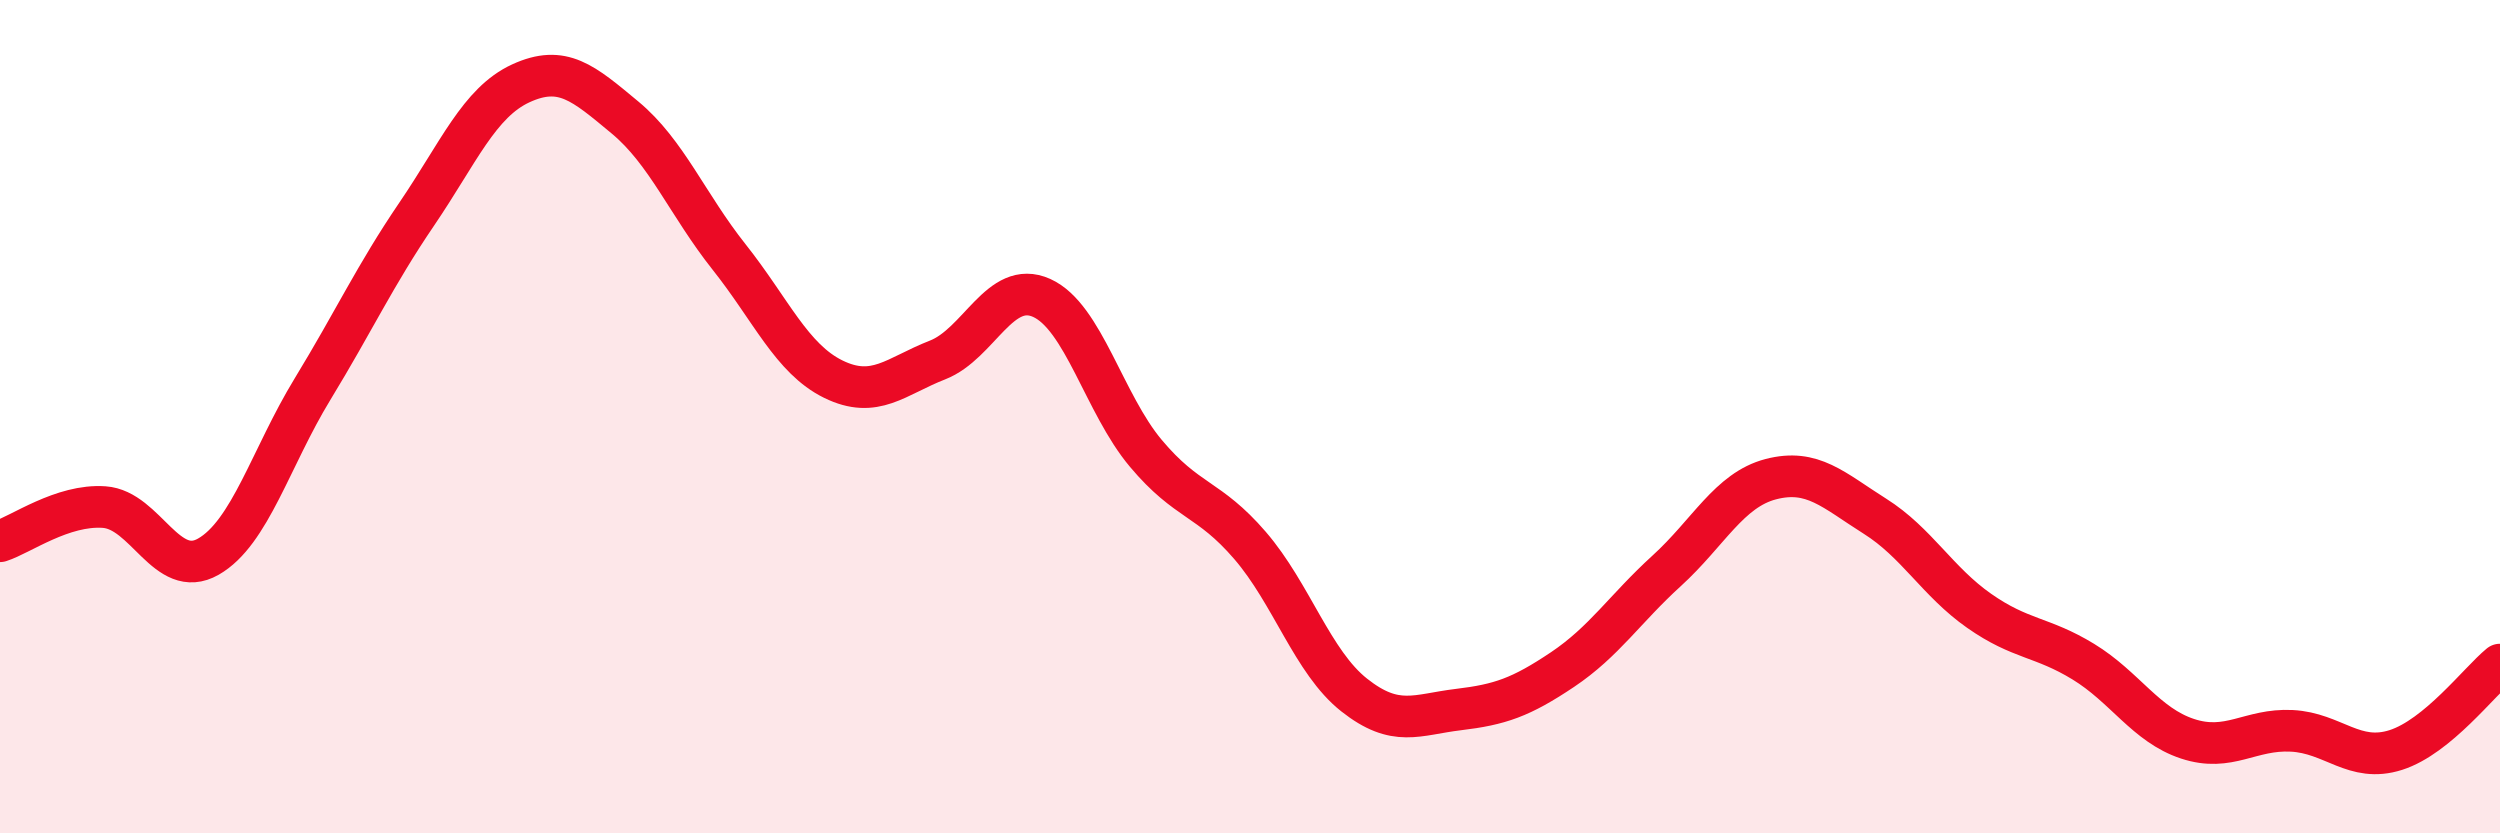 
    <svg width="60" height="20" viewBox="0 0 60 20" xmlns="http://www.w3.org/2000/svg">
      <path
        d="M 0,12.99 C 0.5,12.83 1.5,12.1 2.5,12.17 C 3.5,12.24 4,13.93 5,13.36 C 6,12.79 6.5,10.98 7.5,9.34 C 8.5,7.7 9,6.61 10,5.14 C 11,3.67 11.5,2.46 12.5,2 C 13.5,1.54 14,1.99 15,2.82 C 16,3.65 16.5,4.91 17.5,6.17 C 18.5,7.43 19,8.61 20,9.1 C 21,9.59 21.5,9.03 22.5,8.64 C 23.5,8.25 24,6.7 25,7.15 C 26,7.6 26.5,9.69 27.5,10.88 C 28.5,12.07 29,11.93 30,13.09 C 31,14.25 31.5,15.89 32.5,16.68 C 33.5,17.47 34,17.15 35,17.03 C 36,16.91 36.5,16.74 37.5,16.07 C 38.5,15.4 39,14.61 40,13.7 C 41,12.79 41.5,11.76 42.5,11.5 C 43.5,11.24 44,11.76 45,12.39 C 46,13.02 46.5,13.96 47.5,14.66 C 48.5,15.36 49,15.27 50,15.88 C 51,16.49 51.5,17.4 52.5,17.73 C 53.5,18.06 54,17.49 55,17.54 C 56,17.59 56.5,18.32 57.5,18 C 58.5,17.68 59.5,16.36 60,15.95L60 20L0 20Z"
        fill="#EB0A25"
        opacity="0.1"
        stroke-linecap="round"
        stroke-linejoin="round"
      />
      <path
        d="M 0,12.99 C 0.5,12.83 1.5,12.1 2.5,12.17 C 3.5,12.24 4,13.93 5,13.36 C 6,12.79 6.5,10.98 7.5,9.34 C 8.5,7.7 9,6.61 10,5.14 C 11,3.67 11.5,2.46 12.5,2 C 13.5,1.54 14,1.99 15,2.82 C 16,3.65 16.5,4.91 17.5,6.17 C 18.5,7.43 19,8.61 20,9.1 C 21,9.59 21.5,9.03 22.5,8.64 C 23.5,8.25 24,6.7 25,7.15 C 26,7.6 26.5,9.69 27.5,10.88 C 28.5,12.07 29,11.93 30,13.09 C 31,14.25 31.5,15.89 32.5,16.68 C 33.5,17.47 34,17.15 35,17.03 C 36,16.91 36.5,16.74 37.5,16.07 C 38.5,15.4 39,14.61 40,13.7 C 41,12.79 41.5,11.76 42.5,11.5 C 43.5,11.24 44,11.76 45,12.39 C 46,13.02 46.5,13.96 47.5,14.66 C 48.5,15.36 49,15.27 50,15.88 C 51,16.49 51.5,17.4 52.5,17.73 C 53.5,18.06 54,17.49 55,17.54 C 56,17.59 56.5,18.32 57.5,18 C 58.5,17.68 59.5,16.36 60,15.95"
        stroke="#EB0A25"
        stroke-width="1"
        fill="none"
        stroke-linecap="round"
        stroke-linejoin="round"
      />
    </svg>
  